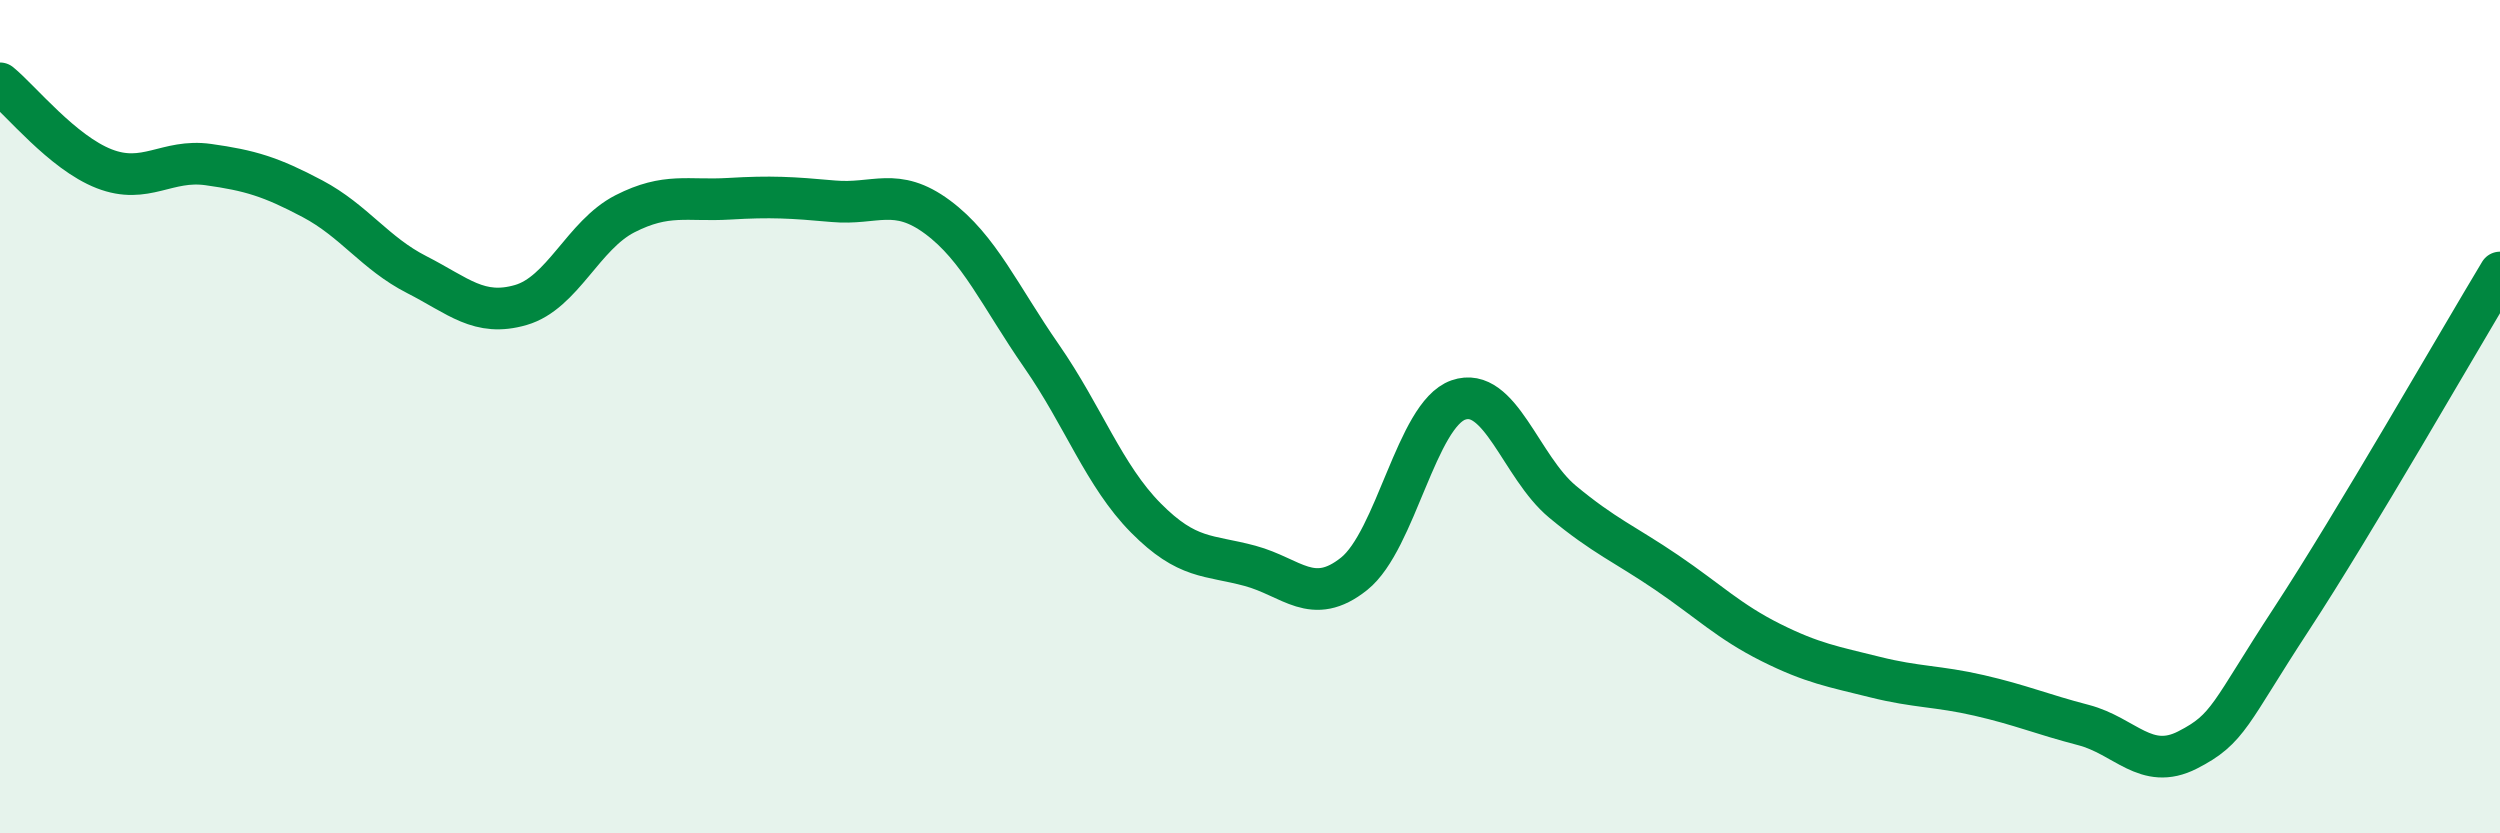 
    <svg width="60" height="20" viewBox="0 0 60 20" xmlns="http://www.w3.org/2000/svg">
      <path
        d="M 0,2 C 0.5,2.41 1.5,3.66 2.5,4.05 C 3.5,4.44 4,3.81 5,3.95 C 6,4.09 6.5,4.24 7.5,4.77 C 8.5,5.3 9,6.08 10,6.59 C 11,7.1 11.5,7.61 12.5,7.32 C 13.5,7.03 14,5.64 15,5.13 C 16,4.62 16.5,4.83 17.5,4.77 C 18.5,4.71 19,4.74 20,4.83 C 21,4.92 21.5,4.47 22.5,5.21 C 23.5,5.95 24,7.11 25,8.55 C 26,9.99 26.5,11.42 27.5,12.43 C 28.5,13.44 29,13.31 30,13.58 C 31,13.85 31.5,14.57 32.5,13.77 C 33.5,12.97 34,9.95 35,9.6 C 36,9.25 36.5,11.21 37.5,12.04 C 38.5,12.87 39,13.06 40,13.74 C 41,14.42 41.5,14.92 42.5,15.42 C 43.5,15.92 44,16 45,16.25 C 46,16.5 46.5,16.46 47.5,16.69 C 48.5,16.92 49,17.14 50,17.4 C 51,17.66 51.5,18.51 52.5,18 C 53.5,17.49 53.5,17.14 55,14.85 C 56.5,12.56 59,8.2 60,6.54L60 20L0 20Z"
        fill="#008740"
        opacity="0.1"
        stroke-linecap="round"
        stroke-linejoin="round"
      />
      <path
        d="M 0,2 C 0.5,2.41 1.5,3.66 2.5,4.05 C 3.5,4.44 4,3.81 5,3.95 C 6,4.09 6.5,4.24 7.5,4.77 C 8.5,5.3 9,6.08 10,6.59 C 11,7.1 11.5,7.61 12.5,7.32 C 13.5,7.03 14,5.64 15,5.13 C 16,4.62 16.5,4.83 17.5,4.77 C 18.5,4.71 19,4.74 20,4.83 C 21,4.92 21.5,4.47 22.5,5.21 C 23.5,5.95 24,7.11 25,8.55 C 26,9.99 26.5,11.42 27.5,12.43 C 28.5,13.44 29,13.31 30,13.58 C 31,13.85 31.5,14.57 32.5,13.77 C 33.5,12.97 34,9.95 35,9.6 C 36,9.25 36.5,11.21 37.5,12.04 C 38.5,12.87 39,13.06 40,13.74 C 41,14.42 41.5,14.92 42.5,15.42 C 43.5,15.92 44,16 45,16.25 C 46,16.5 46.5,16.46 47.5,16.69 C 48.5,16.92 49,17.14 50,17.4 C 51,17.66 51.5,18.51 52.5,18 C 53.5,17.49 53.5,17.14 55,14.85 C 56.5,12.56 59,8.2 60,6.54"
        stroke="#008740"
        stroke-width="1"
        fill="none"
        stroke-linecap="round"
        stroke-linejoin="round"
      />
    </svg>
  